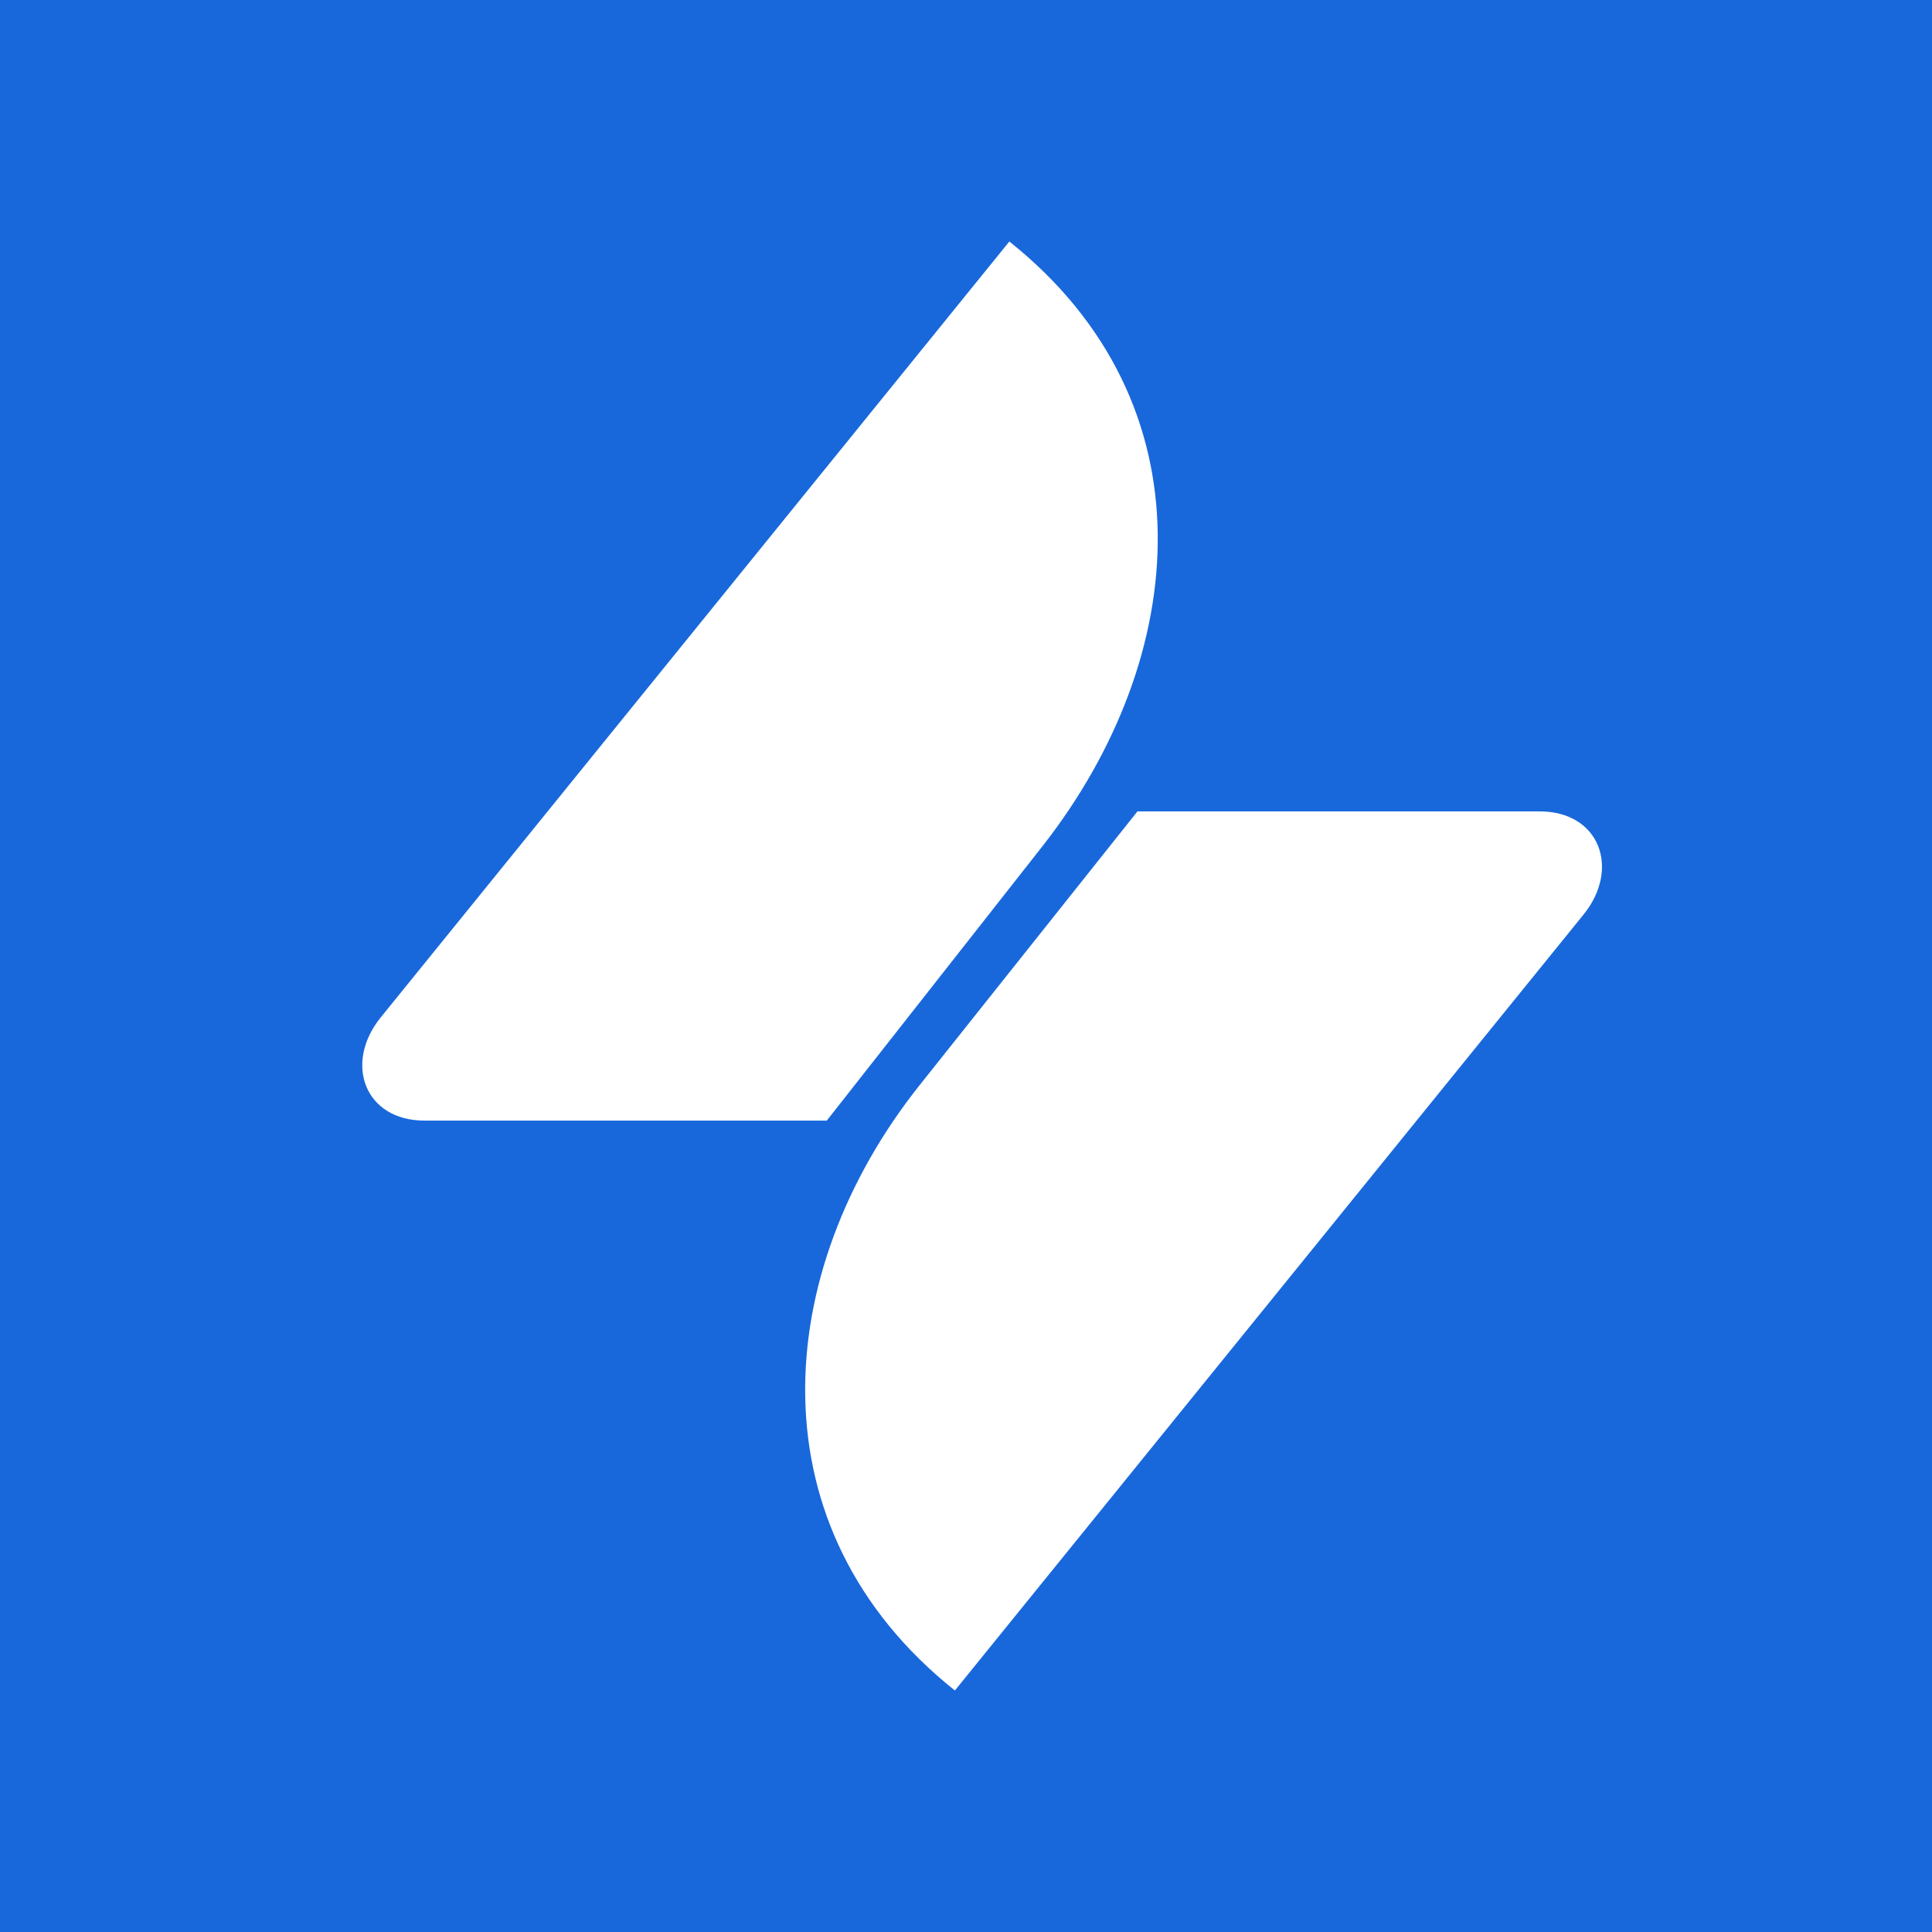 <svg width="32" height="32" viewBox="0 0 32 32" fill="none" xmlns="http://www.w3.org/2000/svg">
<rect width="32" height="32" fill="#1868DB"/>
<g clip-path="url(#clip0_5554_5251)">
<path d="M18.84 13.439H25.499C26.499 13.439 26.84 14.39 26.23 15.146L15.816 28C12.45 25.317 12.767 21.073 15.23 17.976L18.84 13.439ZM13.694 18.561H7.035C6.035 18.561 5.694 17.61 6.304 16.854L16.718 4C20.084 6.683 19.718 10.878 17.279 14L13.694 18.561Z" fill="white"/>
</g>
<defs>
<clipPath id="clip0_5554_5251">
<rect width="20.534" height="24" fill="white" transform="translate(6 4)"/>
</clipPath>
</defs>
</svg>
